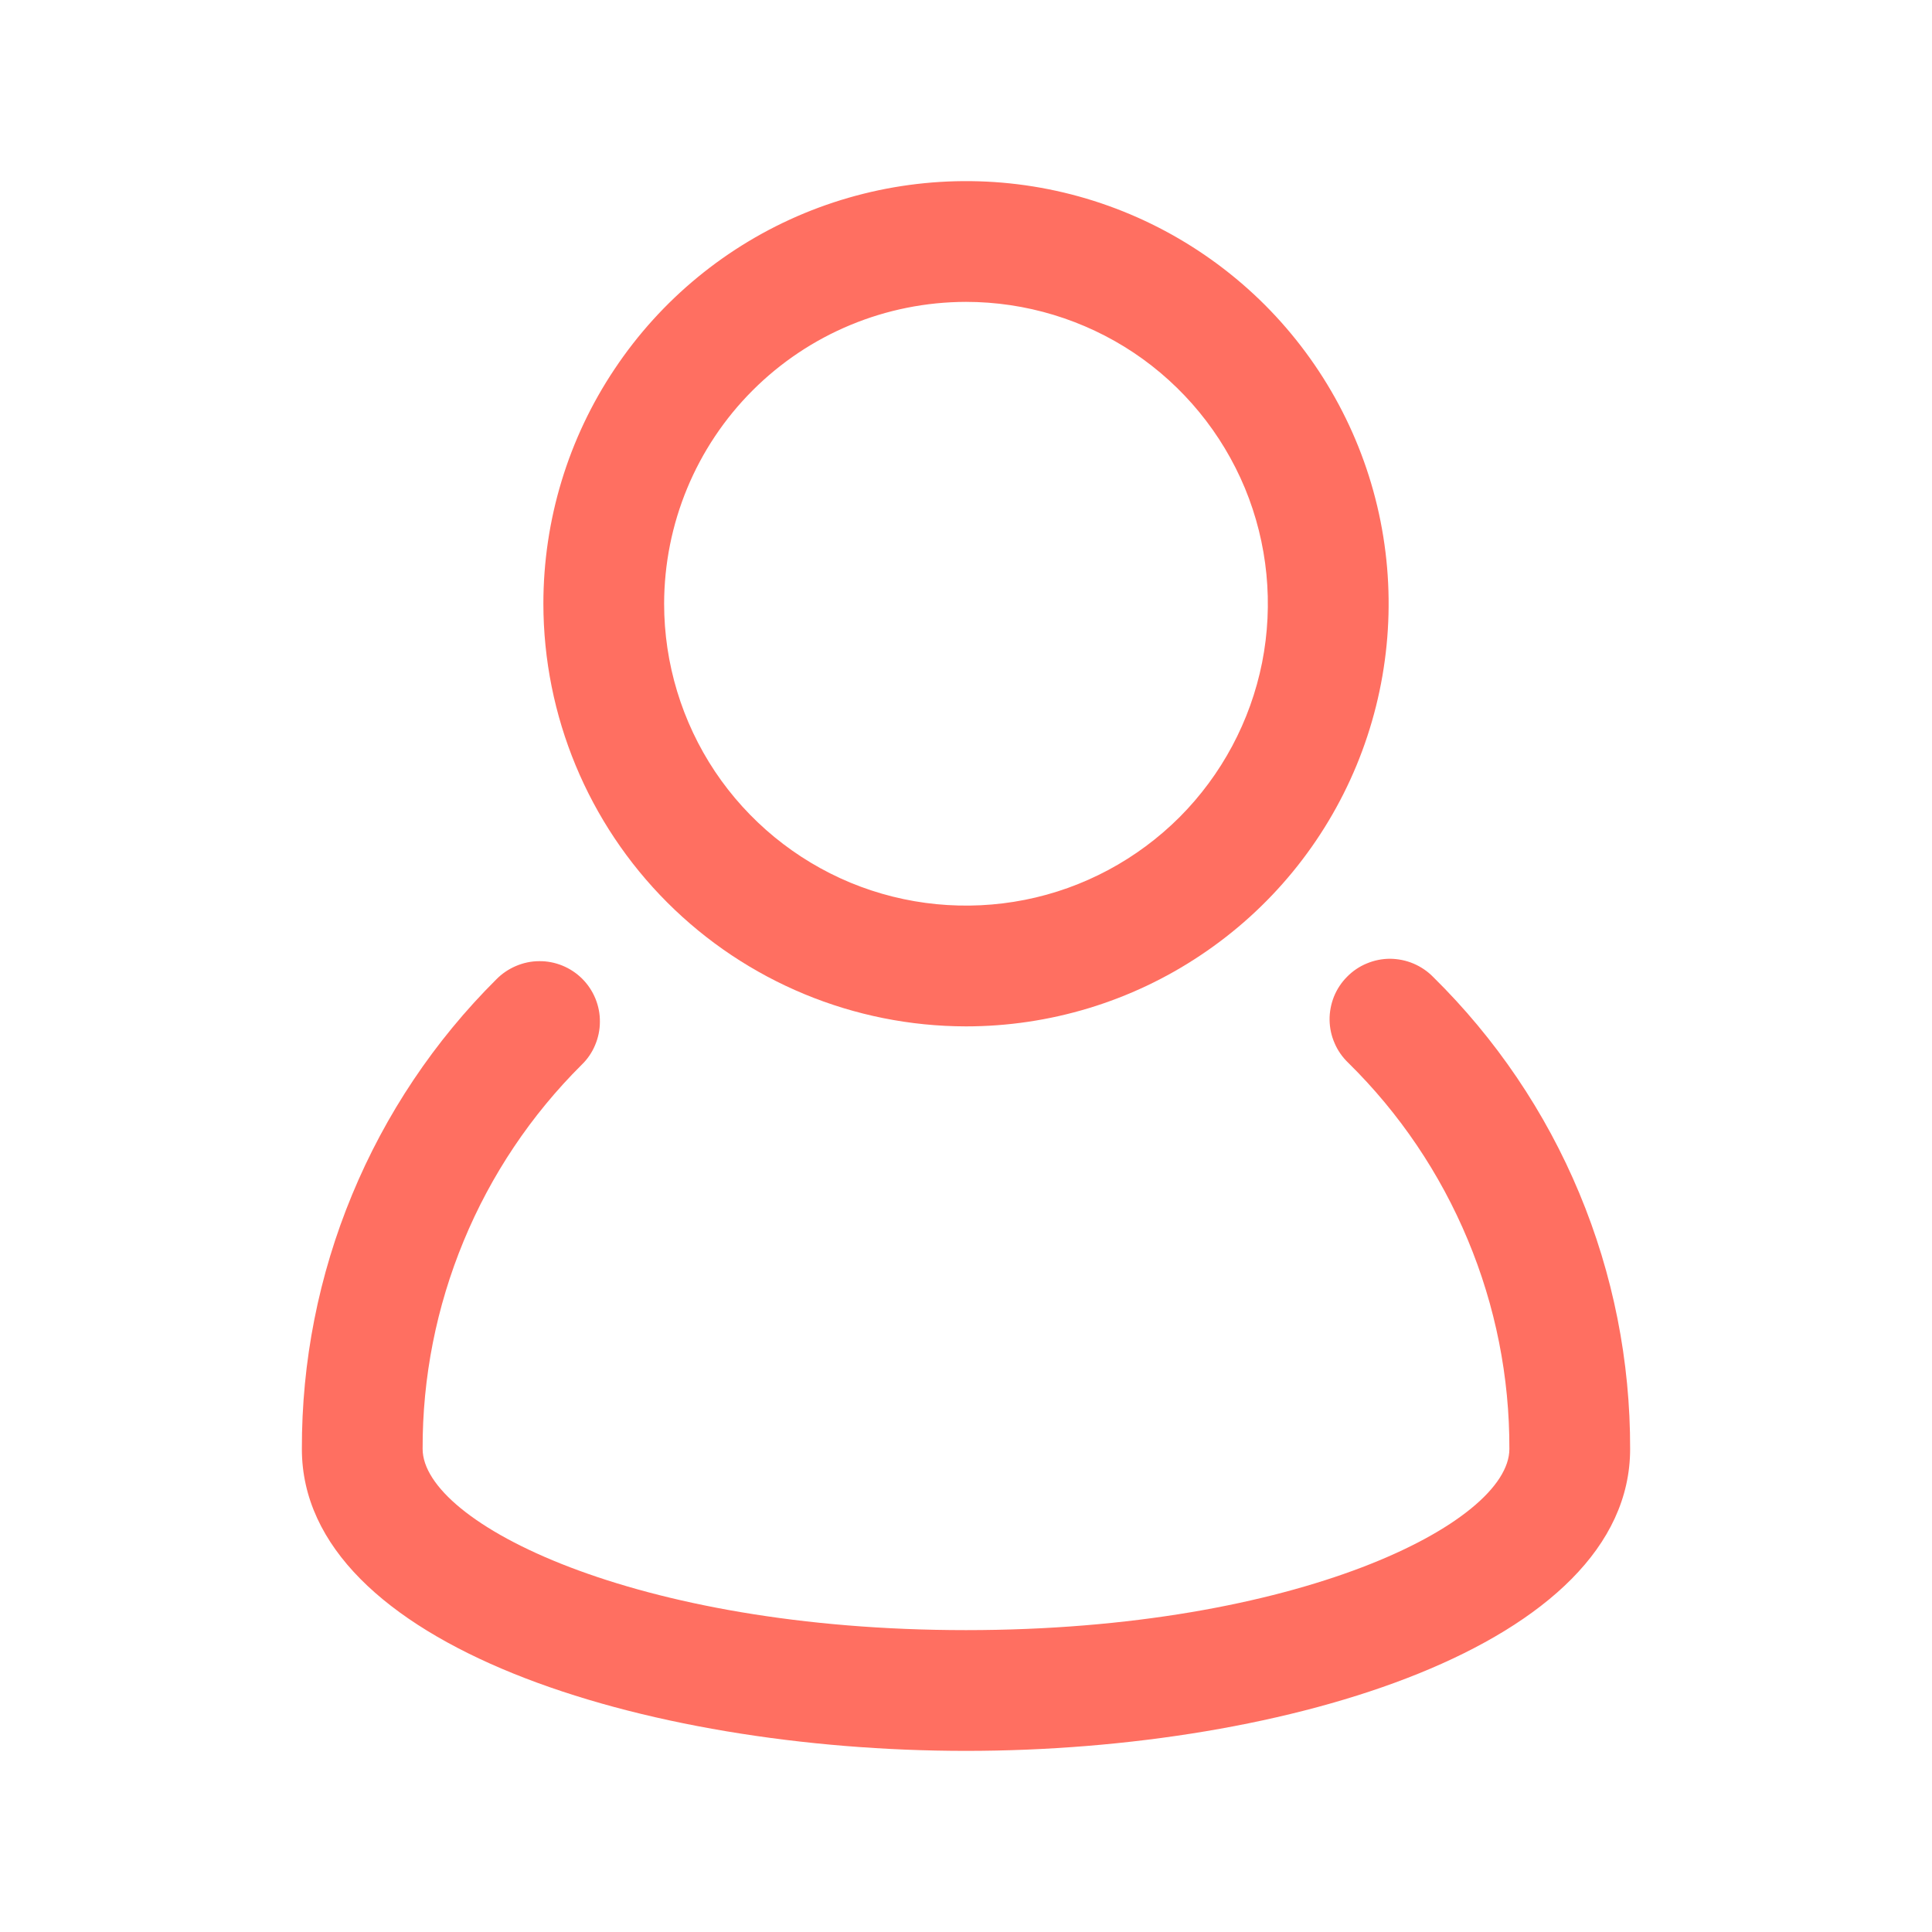 <svg width="16" height="16" viewBox="0 0 16 16" fill="none" xmlns="http://www.w3.org/2000/svg">
<path d="M11.869 8.091C11.822 8.043 11.767 8.006 11.706 7.98C11.645 7.954 11.579 7.941 11.513 7.94C11.446 7.94 11.381 7.953 11.319 7.979C11.258 8.004 11.202 8.042 11.156 8.089C11.109 8.136 11.072 8.192 11.047 8.254C11.023 8.315 11.01 8.381 11.011 8.447C11.012 8.514 11.026 8.579 11.053 8.64C11.079 8.701 11.118 8.756 11.166 8.802C11.59 9.219 11.926 9.717 12.155 10.266C12.385 10.816 12.502 11.405 12.5 12C12.5 12.612 10.747 13.5 8 13.5C5.253 13.5 3.5 12.611 3.5 11.999C3.498 11.408 3.614 10.823 3.84 10.277C4.066 9.73 4.398 9.235 4.817 8.818C4.865 8.772 4.903 8.716 4.928 8.656C4.954 8.595 4.968 8.529 4.968 8.463C4.969 8.397 4.956 8.331 4.931 8.27C4.906 8.209 4.869 8.153 4.822 8.106C4.775 8.059 4.719 8.022 4.658 7.997C4.597 7.972 4.531 7.959 4.465 7.96C4.399 7.96 4.334 7.974 4.273 8C4.212 8.026 4.157 8.063 4.11 8.111C3.598 8.62 3.192 9.227 2.916 9.894C2.639 10.562 2.498 11.278 2.5 12C2.5 13.624 5.334 14.5 8 14.5C10.666 14.5 13.5 13.624 13.5 12C13.502 11.273 13.359 10.552 13.079 9.881C12.799 9.209 12.387 8.601 11.869 8.091Z" fill="#FF6F61"/>
<path d="M8 8.5C8.692 8.5 9.369 8.295 9.944 7.91C10.52 7.526 10.969 6.979 11.234 6.339C11.498 5.7 11.568 4.996 11.433 4.317C11.298 3.638 10.964 3.015 10.475 2.525C9.985 2.036 9.362 1.702 8.683 1.567C8.004 1.432 7.3 1.502 6.661 1.766C6.021 2.031 5.474 2.48 5.09 3.056C4.705 3.631 4.5 4.308 4.5 5C4.501 5.928 4.87 6.818 5.526 7.474C6.182 8.13 7.072 8.499 8 8.5ZM8 2.5C8.494 2.5 8.978 2.647 9.389 2.921C9.8 3.196 10.12 3.586 10.31 4.043C10.499 4.5 10.548 5.003 10.452 5.488C10.355 5.973 10.117 6.418 9.768 6.768C9.418 7.117 8.973 7.356 8.488 7.452C8.003 7.548 7.5 7.499 7.043 7.31C6.586 7.12 6.196 6.8 5.921 6.389C5.647 5.978 5.5 5.494 5.5 5C5.501 4.337 5.764 3.702 6.233 3.233C6.702 2.764 7.337 2.501 8 2.5Z" fill="#FF6F61"/>
</svg>
